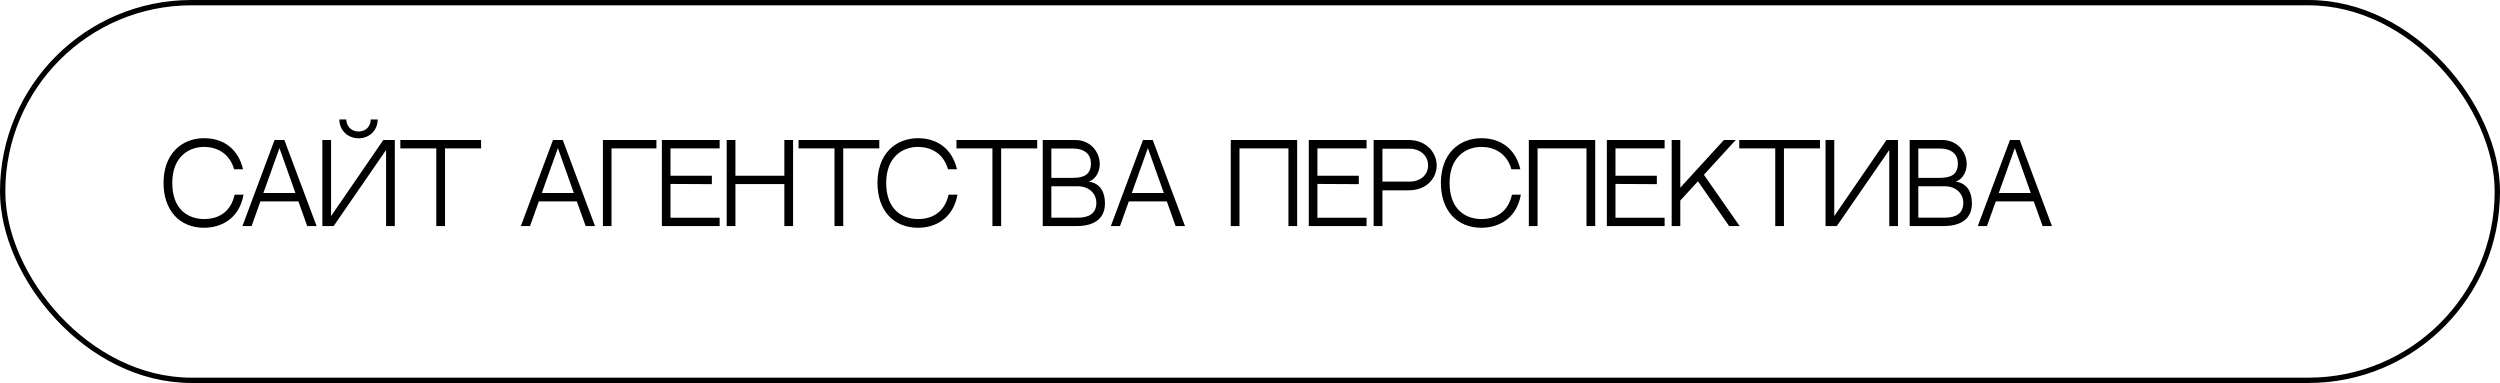 <?xml version="1.0" encoding="UTF-8"?> <svg xmlns="http://www.w3.org/2000/svg" width="470" height="72" viewBox="0 0 470 72" fill="none"><rect x="0.5" y="0.5" width="469" height="71" rx="35.5" stroke="black"></rect><path d="M44.107 36.6H45.787C44.967 41.14 41.567 42.82 38.367 42.82C33.727 42.82 30.747 39.52 30.747 34.4C30.747 31.8 31.527 29.62 32.987 28.12C34.347 26.74 36.247 25.98 38.367 25.98C42.167 25.98 44.847 28.16 45.687 31.82H44.007C43.147 28.76 40.707 27.62 38.367 27.62C35.427 27.62 32.387 29.54 32.387 34.4C32.387 39.42 35.427 41.18 38.367 41.18C41.407 41.18 43.467 39.56 44.107 36.6ZM56.098 37.86H48.958L47.298 42.5H45.578L51.618 26.32H53.458L59.518 42.5H57.758L56.098 37.86ZM52.538 27.84L49.518 36.28H55.538L52.538 27.84ZM67.423 26C65.503 26 63.803 24.62 63.803 22.46H65.103C65.103 23.48 65.823 24.72 67.423 24.72C69.003 24.72 69.703 23.48 69.703 22.46H71.003C71.003 24.62 69.323 26 67.423 26ZM72.063 26.32H74.223V42.5H72.583V28.2L62.723 42.5H60.603V26.32H62.243V40.62L72.063 26.32ZM90.444 27.9H83.664V42.5H82.024V27.9H75.264V26.32H90.444V27.9ZM108.442 37.86H101.302L99.642 42.5H97.922L103.962 26.32H105.802L111.862 42.5H110.102L108.442 37.86ZM104.882 27.84L101.862 36.28H107.882L104.882 27.84ZM123.407 26.32V27.9H114.967V42.5H113.347V26.32H123.407ZM126.052 27.9V33.04H133.832V34.62L126.052 34.58V40.94H135.292V42.5H124.432V26.32H135.292V27.9H126.052ZM147.459 42.5V34.6H138.259V42.5H136.619V26.32H138.259V33.04H147.459V26.32H149.099V42.5H147.459ZM165.307 27.9H158.527V42.5H156.887V27.9H150.127V26.32H165.307V27.9ZM178.325 36.6H180.005C179.185 41.14 175.785 42.82 172.585 42.82C167.945 42.82 164.965 39.52 164.965 34.4C164.965 31.8 165.745 29.62 167.205 28.12C168.565 26.74 170.465 25.98 172.585 25.98C176.385 25.98 179.065 28.16 179.905 31.82H178.225C177.365 28.76 174.925 27.62 172.585 27.62C169.645 27.62 166.605 29.54 166.605 34.4C166.605 39.42 169.645 41.18 172.585 41.18C175.625 41.18 177.685 39.56 178.325 36.6ZM194.995 27.9H188.215V42.5H186.575V27.9H179.815V26.32H194.995V27.9ZM204.693 34.14C207.093 34.5 207.733 36.44 207.733 38.24C207.733 40.8 206.113 42.5 202.373 42.5H196.033V26.32H202.153C204.973 26.32 206.753 28.52 206.753 30.88C206.753 31.92 206.253 33.6 204.693 34.14ZM201.673 27.92H197.653V33.44C198.953 33.44 200.673 33.44 201.653 33.44C203.893 33.44 205.093 32.76 205.093 30.7C205.093 29.08 203.973 27.92 201.673 27.92ZM202.673 40.92C204.713 40.92 206.113 40.14 206.113 38.12C206.113 36.48 204.833 35.02 202.633 35.02H197.653V40.92H202.673ZM219.36 37.86H212.22L210.56 42.5H208.84L214.88 26.32H216.72L222.78 42.5H221.02L219.36 37.86ZM215.8 27.84L212.78 36.28H218.8L215.8 27.84ZM242.225 42.5V27.9H233.025V42.5H231.385V26.32H243.865V42.5H242.225ZM247.673 27.9V33.04H255.453V34.62L247.673 34.58V40.94H256.913V42.5H246.053V26.32H256.913V27.9H247.673ZM264.8 26.32C268.24 26.32 270.1 28.78 270.1 31.1C270.1 33.42 268.28 35.78 264.82 35.78H259.9V42.5H258.24V26.32H264.8ZM265.12 34.14C266.7 34.14 268.48 33.14 268.48 31.1C268.48 29.02 266.68 27.96 265.12 27.96H259.9V34.14H265.12ZM284.243 36.6H285.923C285.103 41.14 281.703 42.82 278.503 42.82C273.863 42.82 270.883 39.52 270.883 34.4C270.883 31.8 271.663 29.62 273.123 28.12C274.483 26.74 276.383 25.98 278.503 25.98C282.303 25.98 284.983 28.16 285.823 31.82H284.143C283.283 28.76 280.843 27.62 278.503 27.62C275.563 27.62 272.523 29.54 272.523 34.4C272.523 39.42 275.563 41.18 278.503 41.18C281.543 41.18 283.603 39.56 284.243 36.6ZM298.26 42.5V27.9H289.06V42.5H287.42V26.32H299.9V42.5H298.26ZM303.708 27.9V33.04H311.488V34.62L303.708 34.58V40.94H312.948V42.5H302.088V26.32H312.948V27.9H303.708ZM315.895 35.28L324.095 26.32H326.315L320.335 32.86L327.055 42.5H325.075L319.215 34.08L315.895 37.7V42.5H314.275V26.32H315.895V35.28ZM342.163 27.9H335.383V42.5H333.743V27.9H326.982V26.32H342.163V27.9ZM355.181 28.2L345.321 42.5H343.201V26.32H344.841V40.62L354.661 26.32H356.821V42.5H355.181V28.2ZM367.681 34.14C370.081 34.5 370.721 36.44 370.721 38.24C370.721 40.8 369.101 42.5 365.361 42.5H359.021V26.32H365.141C367.961 26.32 369.741 28.52 369.741 30.88C369.741 31.92 369.241 33.6 367.681 34.14ZM364.661 27.92H360.641V33.44C361.941 33.44 363.661 33.44 364.641 33.44C366.881 33.44 368.081 32.76 368.081 30.7C368.081 29.08 366.961 27.92 364.661 27.92ZM365.661 40.92C367.701 40.92 369.101 40.14 369.101 38.12C369.101 36.48 367.821 35.02 365.621 35.02H360.641V40.92H365.661ZM382.348 37.86H375.208L373.548 42.5H371.828L377.868 26.32H379.708L385.768 42.5H384.008L382.348 37.86ZM378.788 27.84L375.768 36.28H381.788L378.788 27.84Z" fill="black"></path></svg> 